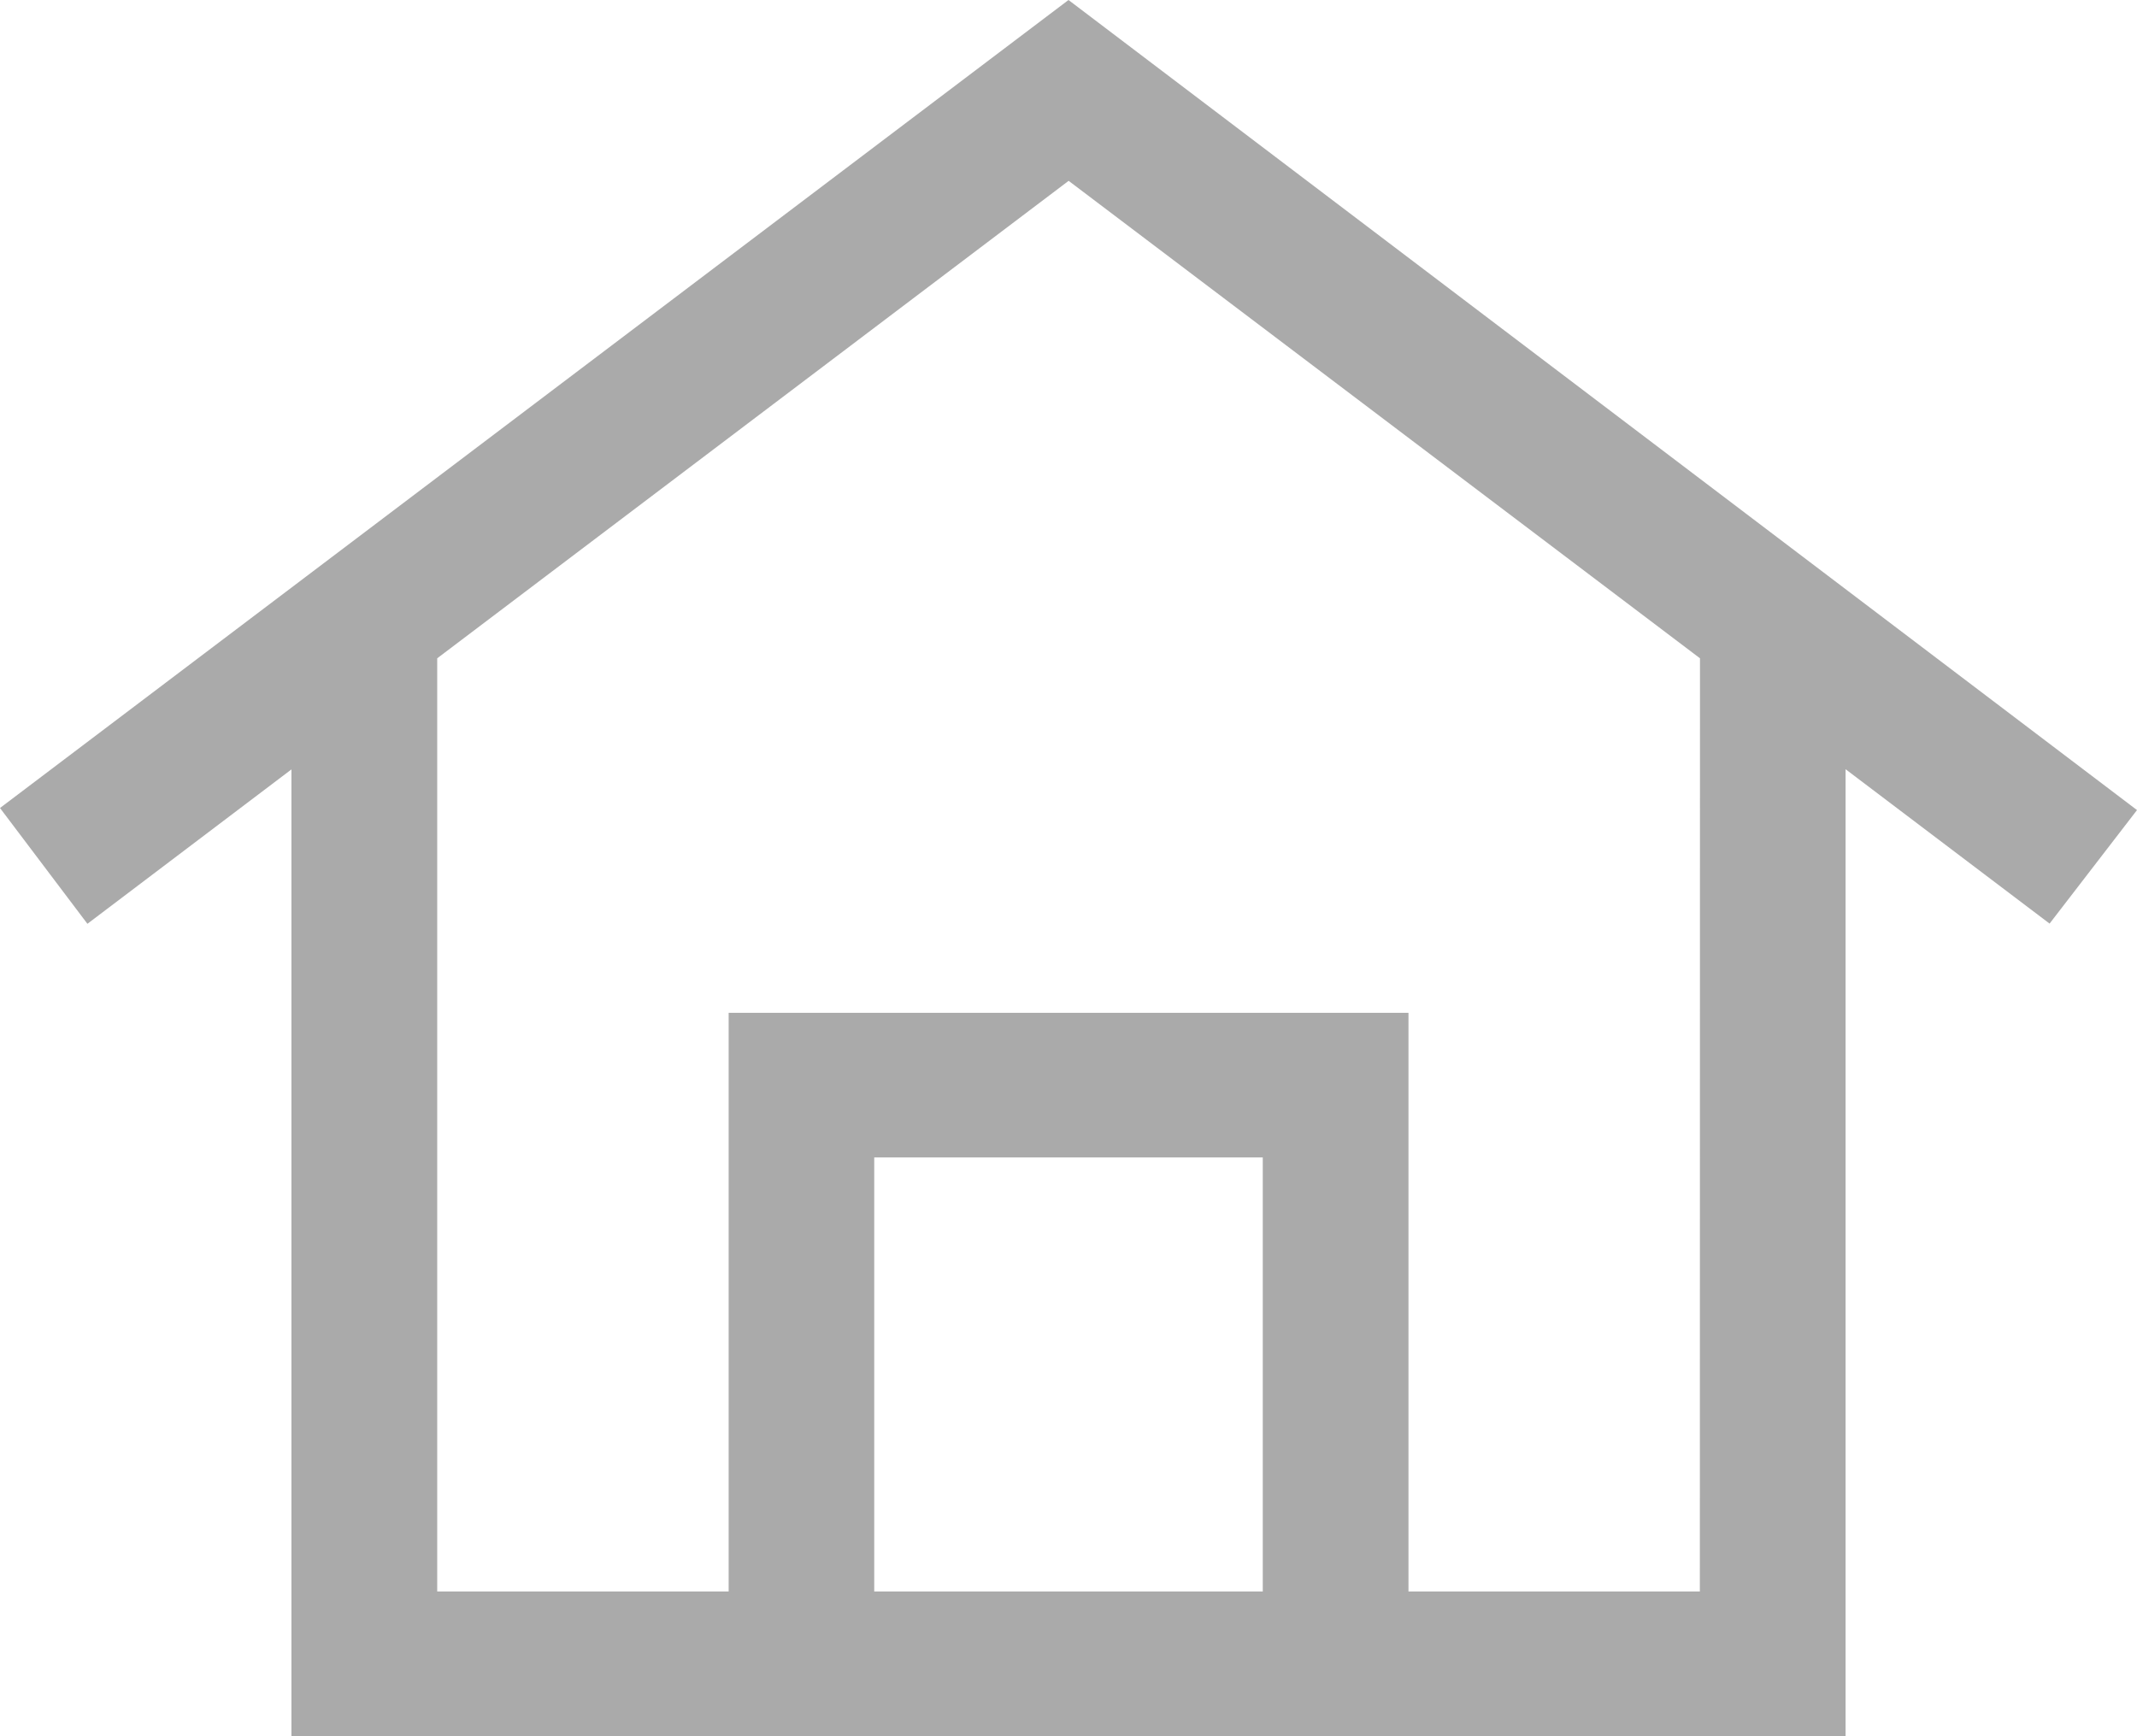 <svg xmlns="http://www.w3.org/2000/svg" width="32" height="26" viewBox="0 0 32 26">
  <defs>
    <style>
      .cls-1 {
        fill: #aaa;
      }
    </style>
  </defs>
  <path id="패스_115" data-name="패스 115" class="cls-1" d="M1842.889,413l-16,12.1,1.309,1.734,3.055-2.312V439h23.272V424.519l3.055,2.312,1.309-1.7Zm-2.909,23.833v-6.5h5.818v6.5Zm12.363,0h-4.363v-8.666H1837.8v8.666h-4.364V422.858l9.455-7.15,9.454,7.15Z" transform="translate(-1826.889 -413)"/>
</svg>
